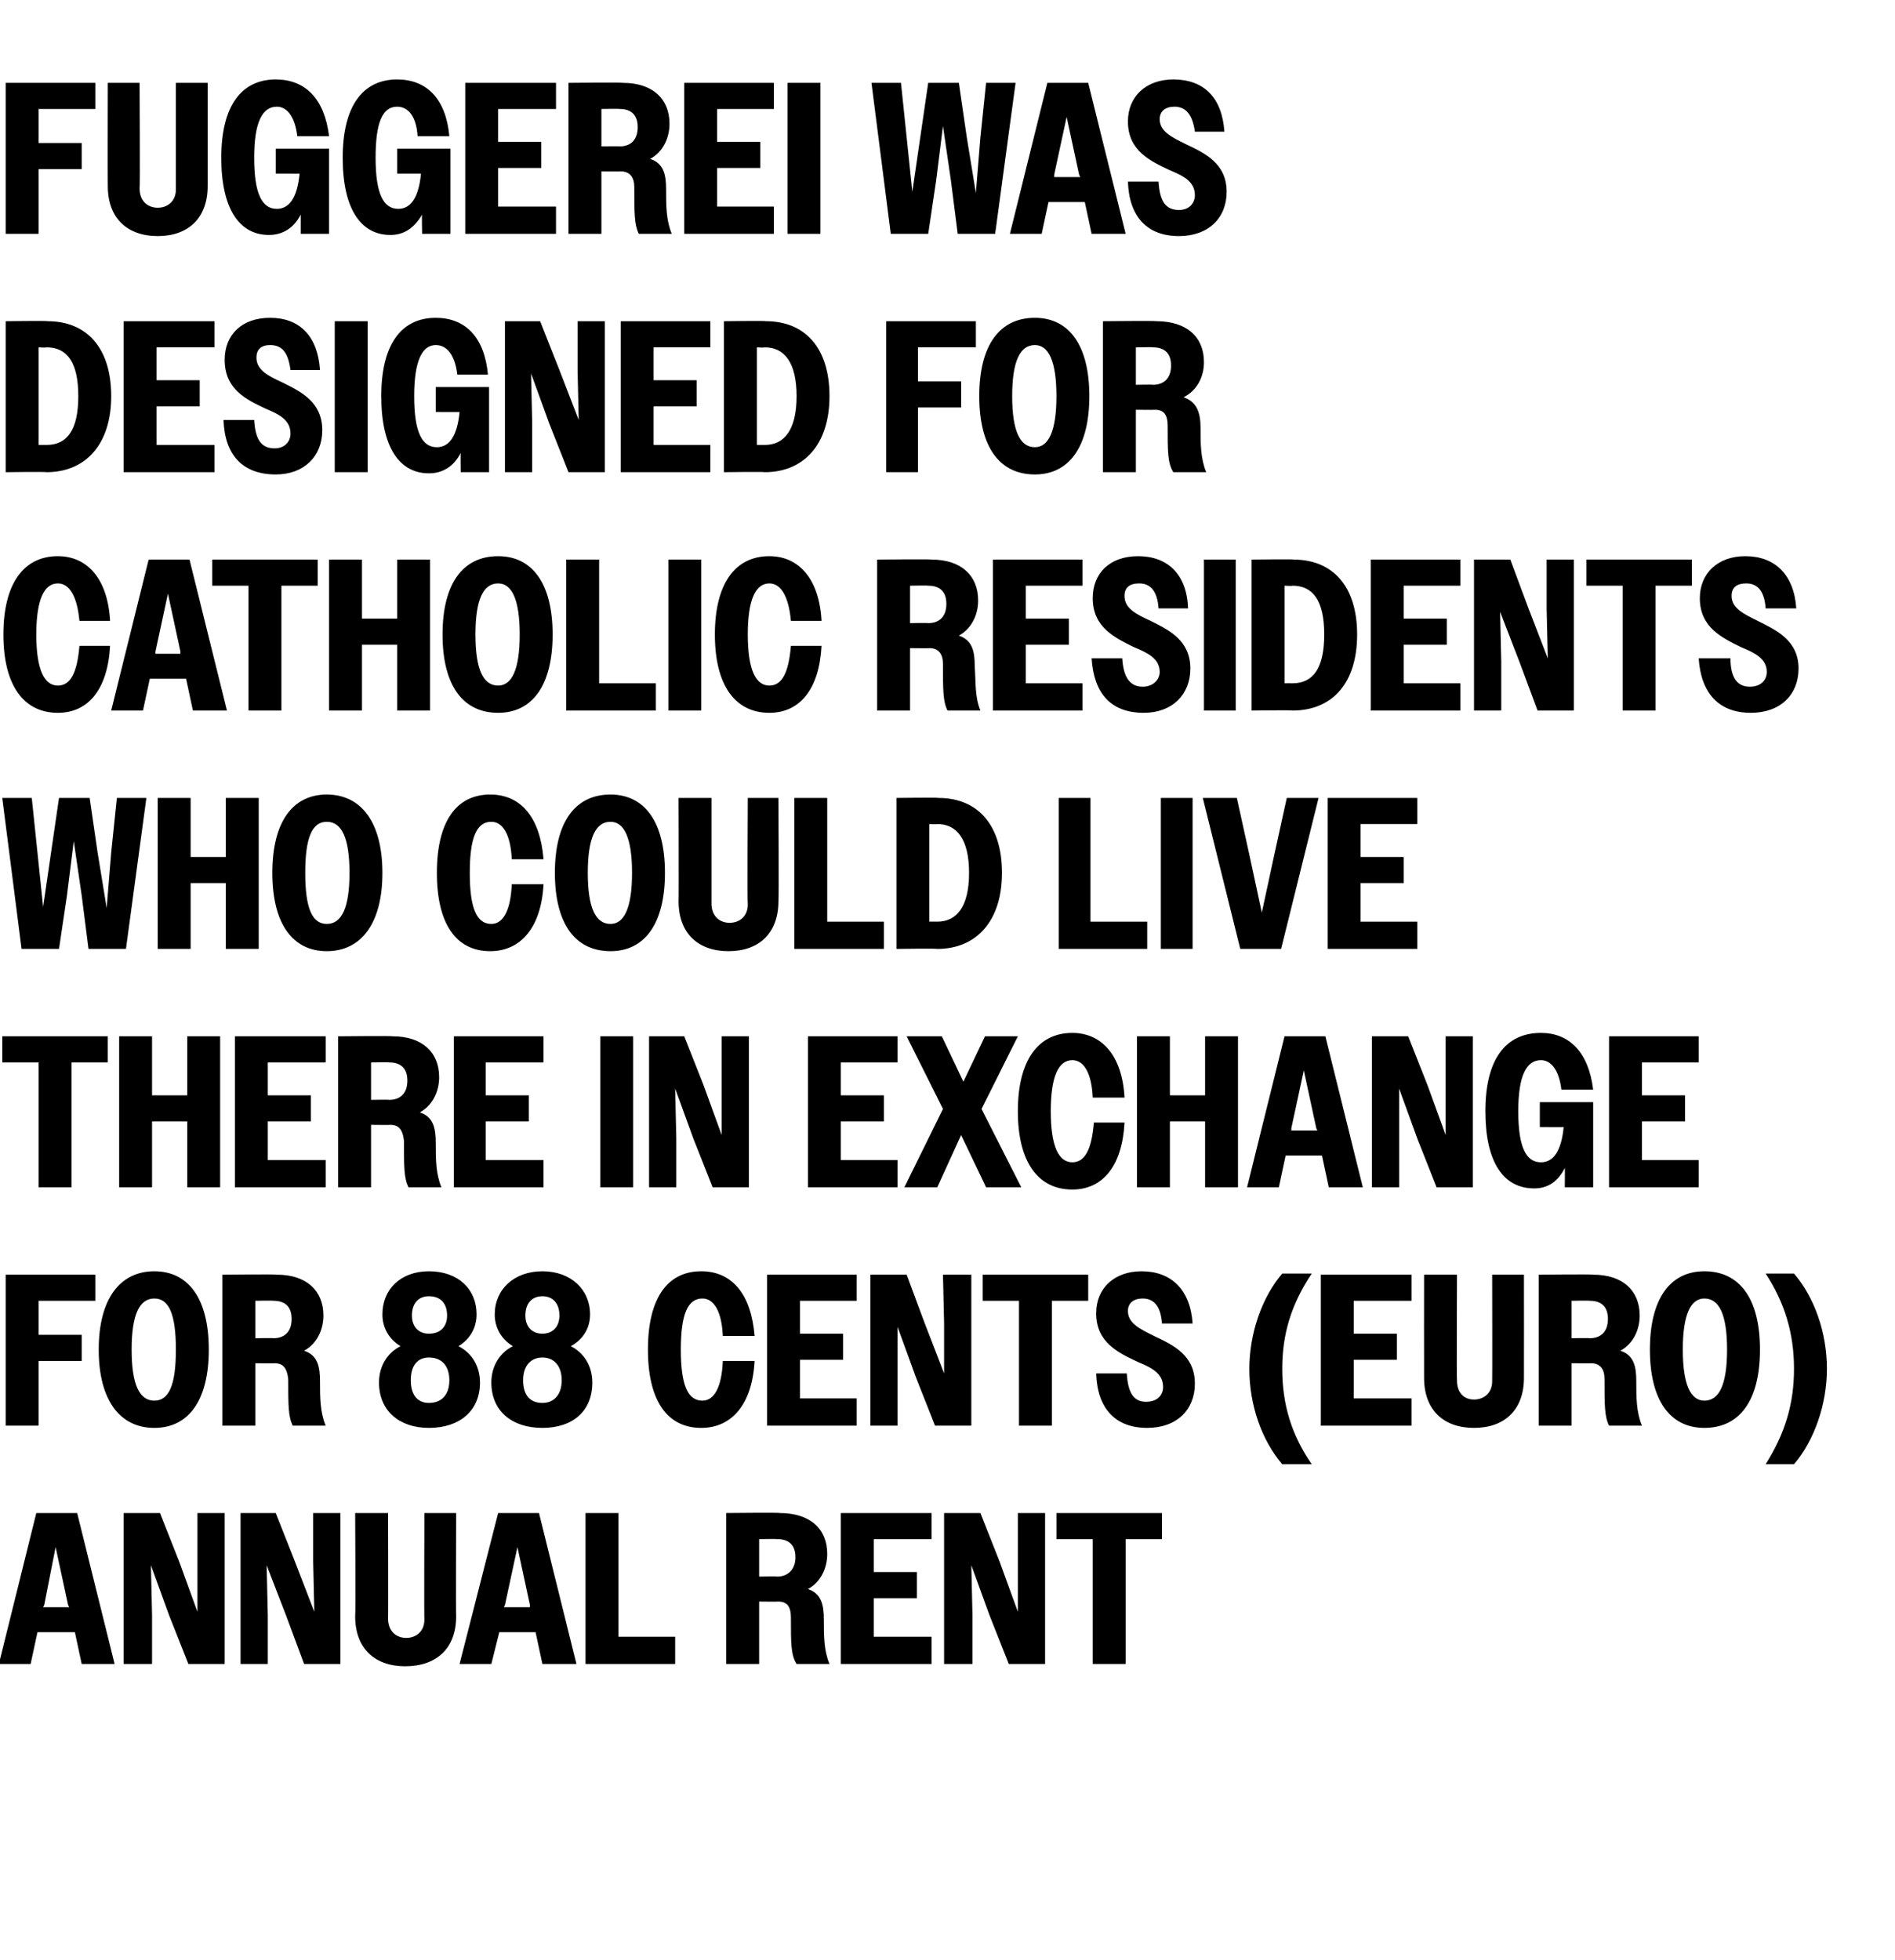 <?xml version="1.0" standalone="no"?>
<!DOCTYPE svg PUBLIC "-//W3C//DTD SVG 1.1//EN" "http://www.w3.org/Graphics/SVG/1.1/DTD/svg11.dtd">
<svg xmlns="http://www.w3.org/2000/svg" version="1.1" width="167px" height="172.7px" viewBox="0 -1 167 172.7" style="top:-1px">
  <desc>Fuggerei was designed for Catholic residents who could live there in exchange for 88 cents (Euro) annual rent</desc>
  <defs/>
  <g id="Polygon23957">
    <path d="M 3.2 132.3 L 6.8 132.3 L 10.1 145.6 L 7.2 145.6 L 6.6 142.8 L 3.3 142.8 L 2.7 145.6 L -0.1 145.6 L 3.2 132.3 Z M 3.8 140.6 L 6.1 140.6 L 6 140.4 L 4.9 135.3 L 3.9 140.4 L 3.8 140.6 Z M 10.9 132.3 L 14.1 132.3 L 15.8 136.6 L 17.4 141 L 17.4 136.6 L 17.4 132.3 L 19.8 132.3 L 19.8 145.6 L 16.6 145.6 L 14.9 141.3 L 13.3 136.9 L 13.4 141.3 L 13.4 145.6 L 10.9 145.6 L 10.9 132.3 Z M 21.2 132.3 L 24.3 132.3 L 26 136.6 L 27.7 141 L 27.6 136.6 L 27.6 132.3 L 30 132.3 L 30 145.6 L 26.8 145.6 L 25.2 141.3 L 23.5 136.9 L 23.6 141.3 L 23.6 145.6 L 21.2 145.6 L 21.2 132.3 Z M 31.3 141.4 C 31.35 141.35 31.3 132.3 31.3 132.3 L 34.2 132.3 C 34.2 132.3 34.22 141.62 34.2 141.6 C 34.2 142.7 34.9 143.3 35.8 143.3 C 36.7 143.3 37.4 142.7 37.4 141.7 C 37.37 141.66 37.4 132.3 37.4 132.3 L 40.2 132.3 C 40.2 132.3 40.17 141.39 40.2 141.4 C 40.2 144.2 38.5 145.8 35.7 145.8 C 33 145.8 31.3 144.2 31.3 141.4 Z M 43.9 132.3 L 47.5 132.3 L 50.8 145.6 L 47.8 145.6 L 47.2 142.8 L 44 142.8 L 43.3 145.6 L 40.5 145.6 L 43.9 132.3 Z M 44.4 140.6 L 46.7 140.6 L 46.7 140.4 L 45.6 135.3 L 44.5 140.4 L 44.4 140.6 Z M 51.6 132.3 L 54.5 132.3 L 54.5 143.2 L 59.5 143.2 L 59.5 145.6 L 51.6 145.6 L 51.6 132.3 Z M 64 132.3 C 64 132.3 68.74 132.25 68.7 132.3 C 71.4 132.3 72.9 133.7 72.9 135.9 C 72.9 137.2 72.3 138.4 71.2 139 C 72.4 139.4 72.6 140.4 72.6 141.7 C 72.6 143.1 72.6 144.4 73.1 145.6 C 73.1 145.6 70.2 145.6 70.2 145.6 C 69.7 144.8 69.7 143.8 69.7 141.5 C 69.7 140.6 69.4 140.1 68.6 140.1 C 68.61 140.12 66.9 140.1 66.9 140.1 L 66.9 145.6 L 64 145.6 L 64 132.3 Z M 66.9 134.6 L 66.9 137.9 C 66.9 137.9 68.46 137.87 68.5 137.9 C 69.4 137.9 70.1 137.3 70.1 136.2 C 70.1 135.1 69.5 134.6 68.5 134.6 C 68.46 134.57 66.9 134.6 66.9 134.6 Z M 74.1 132.3 L 82.1 132.3 L 82.1 134.6 L 77 134.6 L 77 137.5 L 80.8 137.5 L 80.8 139.8 L 77 139.8 L 77 143.2 L 82.1 143.2 L 82.1 145.6 L 74.1 145.6 L 74.1 132.3 Z M 83.2 132.3 L 86.4 132.3 L 88.1 136.6 L 89.7 141 L 89.7 136.6 L 89.7 132.3 L 92.1 132.3 L 92.1 145.6 L 88.9 145.6 L 87.2 141.3 L 85.6 136.9 L 85.7 141.3 L 85.7 145.6 L 83.2 145.6 L 83.2 132.3 Z M 96.3 134.6 L 93.1 134.6 L 93.1 132.3 L 102.4 132.3 L 102.4 134.6 L 99.2 134.6 L 99.2 145.6 L 96.3 145.6 L 96.3 134.6 Z " stroke="none" fill="#000"/>
  </g>
  <g id="Polygon23956">
    <path d="M 0.5 111.3 L 8.4 111.3 L 8.4 113.6 L 3.4 113.6 L 3.4 116.6 L 7.2 116.6 L 7.2 118.9 L 3.4 118.9 L 3.4 124.6 L 0.5 124.6 L 0.5 111.3 Z M 8.7 117.9 C 8.7 113.4 10.6 111 13.6 111 C 16.6 111 18.4 113.4 18.4 117.9 C 18.4 122.4 16.6 124.8 13.6 124.8 C 10.6 124.8 8.7 122.4 8.7 117.9 Z M 15.5 117.9 C 15.5 114.8 14.9 113.4 13.6 113.4 C 12.3 113.4 11.6 114.8 11.6 117.9 C 11.6 121 12.3 122.4 13.6 122.4 C 14.9 122.4 15.5 121 15.5 117.9 Z M 19.6 111.3 C 19.6 111.3 24.36 111.25 24.4 111.3 C 27 111.3 28.5 112.7 28.5 114.9 C 28.5 116.2 27.9 117.4 26.8 118 C 28 118.4 28.2 119.4 28.2 120.7 C 28.2 122.1 28.2 123.4 28.7 124.6 C 28.7 124.6 25.8 124.6 25.8 124.6 C 25.4 123.8 25.4 122.8 25.4 120.5 C 25.3 119.6 25 119.1 24.2 119.1 C 24.22 119.12 22.5 119.1 22.5 119.1 L 22.5 124.6 L 19.6 124.6 L 19.6 111.3 Z M 22.5 113.6 L 22.5 116.9 C 22.5 116.9 24.07 116.87 24.1 116.9 C 25.1 116.9 25.7 116.3 25.7 115.2 C 25.7 114.1 25.1 113.6 24.1 113.6 C 24.07 113.57 22.5 113.6 22.5 113.6 Z M 33.4 120.8 C 33.4 119.4 34.1 118.2 35.3 117.6 C 34.3 117 33.7 116 33.7 114.8 C 33.7 112.6 35.3 111 37.8 111 C 40.4 111 42 112.6 42 114.8 C 42 116 41.4 117 40.4 117.6 C 41.6 118.2 42.3 119.4 42.3 120.8 C 42.3 123.3 40.5 124.8 37.8 124.8 C 35.2 124.8 33.4 123.3 33.4 120.8 Z M 39.4 114.9 C 39.4 113.8 38.8 113.2 37.8 113.2 C 36.9 113.2 36.3 113.8 36.3 114.9 C 36.3 115.9 36.9 116.5 37.8 116.5 C 38.8 116.5 39.4 115.9 39.4 114.9 Z M 39.6 120.6 C 39.6 119.3 38.9 118.6 37.8 118.6 C 36.8 118.6 36.2 119.3 36.2 120.6 C 36.2 121.9 36.8 122.6 37.8 122.6 C 38.9 122.6 39.6 121.9 39.6 120.6 Z M 43.3 120.8 C 43.3 119.4 44 118.2 45.2 117.6 C 44.2 117 43.6 116 43.6 114.8 C 43.6 112.6 45.3 111 47.8 111 C 50.3 111 52 112.6 52 114.8 C 52 116 51.4 117 50.3 117.6 C 51.5 118.2 52.2 119.4 52.2 120.8 C 52.2 123.3 50.5 124.8 47.8 124.8 C 45.1 124.8 43.3 123.3 43.3 120.8 Z M 49.3 114.9 C 49.3 113.8 48.7 113.2 47.8 113.2 C 46.9 113.2 46.3 113.8 46.3 114.9 C 46.3 115.9 46.9 116.5 47.8 116.5 C 48.7 116.5 49.3 115.9 49.3 114.9 Z M 49.5 120.6 C 49.5 119.3 48.8 118.6 47.8 118.6 C 46.8 118.6 46.1 119.3 46.1 120.6 C 46.1 121.9 46.7 122.6 47.8 122.6 C 48.8 122.6 49.5 121.9 49.5 120.6 Z M 63.7 116.7 C 63.6 114.5 62.9 113.4 61.9 113.4 C 60.6 113.4 60 114.8 60 117.9 C 60 121 60.6 122.4 61.9 122.4 C 62.9 122.4 63.6 121.3 63.7 118.9 C 63.7 118.9 66.5 118.9 66.5 118.9 C 66.3 122.7 64.5 124.8 61.8 124.8 C 58.8 124.8 57.1 122.4 57.1 117.9 C 57.1 113.4 58.8 111 61.8 111 C 64.5 111 66.2 113 66.5 116.7 C 66.5 116.7 63.7 116.7 63.7 116.7 Z M 67.6 111.3 L 75.5 111.3 L 75.5 113.6 L 70.5 113.6 L 70.5 116.5 L 74.3 116.5 L 74.3 118.8 L 70.5 118.8 L 70.5 122.2 L 75.5 122.2 L 75.5 124.6 L 67.6 124.6 L 67.6 111.3 Z M 76.7 111.3 L 79.9 111.3 L 81.5 115.6 L 83.2 120 L 83.2 115.6 L 83.1 111.3 L 85.6 111.3 L 85.6 124.6 L 82.4 124.6 L 80.7 120.3 L 79.1 115.9 L 79.1 120.3 L 79.1 124.6 L 76.7 124.6 L 76.7 111.3 Z M 89.8 113.6 L 86.6 113.6 L 86.6 111.3 L 95.9 111.3 L 95.9 113.6 L 92.7 113.6 L 92.7 124.6 L 89.8 124.6 L 89.8 113.6 Z M 96.6 120 C 96.6 120 99.3 120 99.3 120 C 99.4 121.7 99.9 122.5 101 122.5 C 102 122.5 102.5 121.9 102.5 121.2 C 102.5 120 101.5 119.5 100.3 119 C 98.6 118.2 96.6 117.3 96.6 114.7 C 96.6 112.5 98.2 111 100.6 111 C 103.2 111 104.9 112.6 105.1 115.6 C 105.1 115.6 102.4 115.6 102.4 115.6 C 102.3 114.1 101.7 113.4 100.7 113.4 C 99.9 113.4 99.4 113.8 99.4 114.5 C 99.4 115.6 100.5 116.1 101.7 116.7 C 103.4 117.5 105.3 118.4 105.3 120.9 C 105.3 123.2 103.7 124.8 101.1 124.8 C 98.3 124.8 96.7 123.1 96.6 120 Z M 110.1 119.6 C 110.1 116.5 111.2 113.3 113 111.2 C 113 111.2 115.6 111.2 115.6 111.2 C 113.8 113.9 113 116.5 113 119.6 C 113 122.7 113.8 125.4 115.6 128 C 115.6 128 113 128 113 128 C 111.2 125.9 110.1 122.8 110.1 119.6 Z M 116.4 111.3 L 124.4 111.3 L 124.4 113.6 L 119.3 113.6 L 119.3 116.5 L 123.1 116.5 L 123.1 118.8 L 119.3 118.8 L 119.3 122.2 L 124.4 122.2 L 124.4 124.6 L 116.4 124.6 L 116.4 111.3 Z M 125.5 120.4 C 125.49 120.35 125.5 111.3 125.5 111.3 L 128.4 111.3 C 128.4 111.3 128.36 120.62 128.4 120.6 C 128.4 121.7 129 122.3 129.9 122.3 C 130.8 122.3 131.5 121.7 131.5 120.7 C 131.52 120.66 131.5 111.3 131.5 111.3 L 134.3 111.3 C 134.3 111.3 134.31 120.39 134.3 120.4 C 134.3 123.2 132.6 124.8 129.9 124.8 C 127.2 124.8 125.5 123.2 125.5 120.4 Z M 135.6 111.3 C 135.6 111.3 140.37 111.25 140.4 111.3 C 143 111.3 144.5 112.7 144.5 114.9 C 144.5 116.2 143.9 117.4 142.8 118 C 144 118.4 144.2 119.4 144.2 120.7 C 144.2 122.1 144.2 123.4 144.7 124.6 C 144.7 124.6 141.8 124.6 141.8 124.6 C 141.4 123.8 141.4 122.8 141.4 120.5 C 141.4 119.6 141 119.1 140.2 119.1 C 140.24 119.12 138.5 119.1 138.5 119.1 L 138.5 124.6 L 135.6 124.6 L 135.6 111.3 Z M 138.5 113.6 L 138.5 116.9 C 138.5 116.9 140.09 116.87 140.1 116.9 C 141.1 116.9 141.7 116.3 141.7 115.2 C 141.7 114.1 141.1 113.6 140.1 113.6 C 140.09 113.57 138.5 113.6 138.5 113.6 Z M 145.4 117.9 C 145.4 113.4 147.2 111 150.2 111 C 153.3 111 155.1 113.4 155.1 117.9 C 155.1 122.4 153.3 124.8 150.2 124.8 C 147.2 124.8 145.4 122.4 145.4 117.9 Z M 152.2 117.9 C 152.2 114.8 151.5 113.4 150.2 113.4 C 149 113.4 148.3 114.8 148.3 117.9 C 148.3 121 149 122.4 150.2 122.4 C 151.5 122.4 152.2 121 152.2 117.9 Z M 161 119.6 C 161 122.7 159.9 125.9 158.1 128 C 158.1 128 155.6 128 155.6 128 C 157.3 125.3 158.1 122.7 158.1 119.6 C 158.1 116.5 157.3 113.8 155.6 111.2 C 155.6 111.2 158.1 111.2 158.1 111.2 C 159.9 113.3 161 116.4 161 119.6 Z " stroke="none" fill="#000"/>
  </g>
  <g id="Polygon23955">
    <path d="M 3.4 92.6 L 0.2 92.6 L 0.2 90.3 L 9.5 90.3 L 9.5 92.6 L 6.3 92.6 L 6.3 103.6 L 3.4 103.6 L 3.4 92.6 Z M 10.5 90.3 L 13.4 90.3 L 13.4 95.5 L 16.5 95.5 L 16.5 90.3 L 19.4 90.3 L 19.4 103.6 L 16.5 103.6 L 16.5 97.8 L 13.4 97.8 L 13.4 103.6 L 10.5 103.6 L 10.5 90.3 Z M 20.7 90.3 L 28.7 90.3 L 28.7 92.6 L 23.6 92.6 L 23.6 95.5 L 27.4 95.5 L 27.4 97.8 L 23.6 97.8 L 23.6 101.2 L 28.7 101.2 L 28.7 103.6 L 20.7 103.6 L 20.7 90.3 Z M 29.8 90.3 C 29.8 90.3 34.56 90.25 34.6 90.3 C 37.2 90.3 38.7 91.7 38.7 93.9 C 38.7 95.2 38.1 96.4 37 97 C 38.2 97.4 38.4 98.4 38.4 99.7 C 38.4 101.1 38.4 102.4 38.9 103.6 C 38.9 103.6 36 103.6 36 103.6 C 35.6 102.8 35.6 101.8 35.6 99.5 C 35.5 98.6 35.2 98.1 34.4 98.1 C 34.43 98.12 32.7 98.1 32.7 98.1 L 32.7 103.6 L 29.8 103.6 L 29.8 90.3 Z M 32.7 92.6 L 32.7 95.9 C 32.7 95.9 34.28 95.87 34.3 95.9 C 35.3 95.9 35.9 95.3 35.9 94.2 C 35.9 93.1 35.3 92.6 34.3 92.6 C 34.28 92.57 32.7 92.6 32.7 92.6 Z M 40 90.3 L 47.9 90.3 L 47.9 92.6 L 42.8 92.6 L 42.8 95.5 L 46.6 95.5 L 46.6 97.8 L 42.8 97.8 L 42.8 101.2 L 47.9 101.2 L 47.9 103.6 L 40 103.6 L 40 90.3 Z M 52.9 90.3 L 55.8 90.3 L 55.8 103.6 L 52.9 103.6 L 52.9 90.3 Z M 57.2 90.3 L 60.3 90.3 L 62 94.6 L 63.6 99 L 63.6 94.6 L 63.6 90.3 L 66 90.3 L 66 103.6 L 62.8 103.6 L 61.1 99.3 L 59.5 94.9 L 59.6 99.3 L 59.6 103.6 L 57.2 103.6 L 57.2 90.3 Z M 71.2 90.3 L 79.1 90.3 L 79.1 92.6 L 74.1 92.6 L 74.1 95.5 L 77.9 95.5 L 77.9 97.8 L 74.1 97.8 L 74.1 101.2 L 79.1 101.2 L 79.1 103.6 L 71.2 103.6 L 71.2 90.3 Z M 83.1 96.7 L 79.9 90.3 L 83 90.3 L 84.9 94.3 L 86.8 90.3 L 89.7 90.3 L 86.5 96.7 L 90 103.6 L 86.9 103.6 L 84.7 99 L 82.6 103.6 L 79.7 103.6 L 83.1 96.7 Z M 96.3 95.7 C 96.2 93.5 95.5 92.4 94.5 92.4 C 93.3 92.4 92.6 93.8 92.6 96.9 C 92.6 100 93.3 101.4 94.5 101.4 C 95.6 101.4 96.2 100.3 96.4 97.9 C 96.4 97.9 99.1 97.9 99.1 97.9 C 98.9 101.7 97.2 103.8 94.5 103.8 C 91.5 103.8 89.7 101.4 89.7 96.9 C 89.7 92.4 91.5 90 94.5 90 C 97.1 90 98.9 92 99.1 95.7 C 99.1 95.7 96.3 95.7 96.3 95.7 Z M 100.2 90.3 L 103.1 90.3 L 103.1 95.5 L 106.2 95.5 L 106.2 90.3 L 109.1 90.3 L 109.1 103.6 L 106.2 103.6 L 106.2 97.8 L 103.1 97.8 L 103.1 103.6 L 100.2 103.6 L 100.2 90.3 Z M 113.2 90.3 L 116.8 90.3 L 120.1 103.6 L 117.1 103.6 L 116.5 100.8 L 113.3 100.8 L 112.7 103.6 L 109.9 103.6 L 113.2 90.3 Z M 113.8 98.6 L 116.1 98.6 L 116 98.4 L 114.9 93.3 L 113.8 98.4 L 113.8 98.6 Z M 120.9 90.3 L 124.1 90.3 L 125.8 94.6 L 127.4 99 L 127.4 94.6 L 127.4 90.3 L 129.8 90.3 L 129.8 103.6 L 126.6 103.6 L 124.9 99.3 L 123.3 94.9 L 123.3 99.3 L 123.3 103.6 L 120.9 103.6 L 120.9 90.3 Z M 137.9 101.9 C 137.3 103.1 136.4 103.7 135.2 103.7 C 132.5 103.7 130.9 101.4 130.9 96.9 C 130.9 92.3 132.7 90 135.8 90 C 138.3 90 140 91.7 140.4 95 C 140.4 95 137.6 95 137.6 95 C 137.4 93.3 136.7 92.4 135.8 92.4 C 134.5 92.4 133.8 93.8 133.8 96.9 C 133.8 100.1 134.5 101.4 135.8 101.4 C 136.9 101.4 137.6 100.4 137.8 98.3 C 137.84 98.31 135.7 98.3 135.7 98.3 L 135.7 96.1 L 140.4 96.1 L 140.4 103.6 L 137.9 103.6 C 137.9 103.6 137.92 101.88 137.9 101.9 Z M 141.8 90.3 L 149.7 90.3 L 149.7 92.6 L 144.7 92.6 L 144.7 95.5 L 148.5 95.5 L 148.5 97.8 L 144.7 97.8 L 144.7 101.2 L 149.7 101.2 L 149.7 103.6 L 141.8 103.6 L 141.8 90.3 Z " stroke="none" fill="#000"/>
  </g>
  <g id="Polygon23954">
    <path d="M 0.2 69.3 L 2.8 69.3 L 3.3 74.1 L 3.8 78.9 L 4.5 74.1 L 5.2 69.3 L 7.9 69.3 L 8.6 74.1 L 9.4 79 L 9.8 74.1 L 10.3 69.3 L 12.9 69.3 L 11.1 82.6 L 7.8 82.6 L 7.2 77.9 L 6.5 73.1 L 5.9 77.9 L 5.2 82.6 L 1.9 82.6 L 0.2 69.3 Z M 13.9 69.3 L 16.8 69.3 L 16.8 74.5 L 19.9 74.5 L 19.9 69.3 L 22.8 69.3 L 22.8 82.6 L 19.9 82.6 L 19.9 76.8 L 16.8 76.8 L 16.8 82.6 L 13.9 82.6 L 13.9 69.3 Z M 24 75.9 C 24 71.4 25.8 69 28.8 69 C 31.8 69 33.7 71.4 33.7 75.9 C 33.7 80.4 31.8 82.8 28.8 82.8 C 25.8 82.8 24 80.4 24 75.9 Z M 30.8 75.9 C 30.8 72.8 30.1 71.4 28.8 71.4 C 27.5 71.4 26.9 72.8 26.9 75.9 C 26.9 79 27.5 80.4 28.8 80.4 C 30.1 80.4 30.8 79 30.8 75.9 Z M 45.1 74.7 C 45 72.5 44.3 71.4 43.3 71.4 C 42 71.4 41.4 72.8 41.4 75.9 C 41.4 79 42 80.4 43.3 80.4 C 44.3 80.4 45 79.3 45.1 76.9 C 45.1 76.9 47.9 76.9 47.9 76.9 C 47.7 80.7 45.9 82.8 43.2 82.8 C 40.2 82.8 38.5 80.4 38.5 75.9 C 38.5 71.4 40.2 69 43.2 69 C 45.9 69 47.6 71 47.9 74.7 C 47.9 74.7 45.1 74.7 45.1 74.7 Z M 48.9 75.9 C 48.9 71.4 50.7 69 53.8 69 C 56.8 69 58.6 71.4 58.6 75.9 C 58.6 80.4 56.8 82.8 53.8 82.8 C 50.7 82.8 48.9 80.4 48.9 75.9 Z M 55.7 75.9 C 55.7 72.8 55 71.4 53.8 71.4 C 52.5 71.4 51.8 72.8 51.8 75.9 C 51.8 79 52.5 80.4 53.8 80.4 C 55 80.4 55.7 79 55.7 75.9 Z M 59.8 78.4 C 59.83 78.35 59.8 69.3 59.8 69.3 L 62.7 69.3 C 62.7 69.3 62.7 78.62 62.7 78.6 C 62.7 79.7 63.4 80.3 64.3 80.3 C 65.2 80.3 65.9 79.7 65.9 78.7 C 65.85 78.66 65.9 69.3 65.9 69.3 L 68.6 69.3 C 68.6 69.3 68.65 78.39 68.6 78.4 C 68.6 81.2 66.9 82.8 64.2 82.8 C 61.5 82.8 59.8 81.2 59.8 78.4 Z M 70 69.3 L 72.9 69.3 L 72.9 80.2 L 77.9 80.2 L 77.9 82.6 L 70 82.6 L 70 69.3 Z M 79 69.3 C 79 69.3 82.69 69.25 82.7 69.3 C 86.1 69.3 88.3 71.6 88.3 75.9 C 88.3 80.2 86 82.6 82.6 82.6 C 82.57 82.55 79 82.6 79 82.6 L 79 69.3 Z M 81.9 71.6 L 81.9 80.2 C 81.9 80.2 82.55 80.19 82.6 80.2 C 84.3 80.2 85.4 78.9 85.4 75.9 C 85.4 72.9 84.3 71.6 82.6 71.6 C 82.55 71.64 81.9 71.6 81.9 71.6 Z M 93.3 69.3 L 96.1 69.3 L 96.1 80.2 L 101.1 80.2 L 101.1 82.6 L 93.3 82.6 L 93.3 69.3 Z M 102.3 69.3 L 105.1 69.3 L 105.1 82.6 L 102.3 82.6 L 102.3 69.3 Z M 112.9 82.6 L 109.3 82.6 L 106 69.3 L 109 69.3 L 110.1 74.3 L 111.2 79.4 L 112.3 74.3 L 113.4 69.3 L 116.2 69.3 L 112.9 82.6 Z M 117 69.3 L 124.9 69.3 L 124.9 71.6 L 119.9 71.6 L 119.9 74.5 L 123.7 74.5 L 123.7 76.8 L 119.9 76.8 L 119.9 80.2 L 124.9 80.2 L 124.9 82.6 L 117 82.6 L 117 69.3 Z " stroke="none" fill="#000"/>
  </g>
  <g id="Polygon23953">
    <path d="M 7 53.7 C 6.8 51.5 6.1 50.4 5.1 50.4 C 3.9 50.4 3.2 51.8 3.2 54.9 C 3.2 58 3.9 59.4 5.1 59.4 C 6.2 59.4 6.8 58.3 7 55.9 C 7 55.9 9.7 55.9 9.7 55.9 C 9.5 59.7 7.8 61.8 5.1 61.8 C 2.1 61.8 0.3 59.4 0.3 54.9 C 0.3 50.4 2.1 48 5.1 48 C 7.7 48 9.5 50 9.7 53.7 C 9.7 53.7 7 53.7 7 53.7 Z M 13.1 48.3 L 16.7 48.3 L 20 61.6 L 17 61.6 L 16.4 58.8 L 13.2 58.8 L 12.6 61.6 L 9.8 61.6 L 13.1 48.3 Z M 13.7 56.6 L 15.9 56.6 L 15.9 56.4 L 14.8 51.3 L 13.7 56.4 L 13.7 56.6 Z M 21.9 50.6 L 18.7 50.6 L 18.7 48.3 L 28 48.3 L 28 50.6 L 24.8 50.6 L 24.8 61.6 L 21.9 61.6 L 21.9 50.6 Z M 29 48.3 L 31.9 48.3 L 31.9 53.5 L 35 53.5 L 35 48.3 L 37.9 48.3 L 37.9 61.6 L 35 61.6 L 35 55.8 L 31.9 55.8 L 31.9 61.6 L 29 61.6 L 29 48.3 Z M 39 54.9 C 39 50.4 40.8 48 43.9 48 C 46.9 48 48.7 50.4 48.7 54.9 C 48.7 59.4 46.9 61.8 43.9 61.8 C 40.8 61.8 39 59.4 39 54.9 Z M 45.8 54.9 C 45.8 51.8 45.1 50.4 43.9 50.4 C 42.6 50.4 41.9 51.8 41.9 54.9 C 41.9 58 42.6 59.4 43.9 59.4 C 45.1 59.4 45.8 58 45.8 54.9 Z M 49.9 48.3 L 52.8 48.3 L 52.8 59.2 L 57.8 59.2 L 57.8 61.6 L 49.9 61.6 L 49.9 48.3 Z M 58.9 48.3 L 61.8 48.3 L 61.8 61.6 L 58.9 61.6 L 58.9 48.3 Z M 69.7 53.7 C 69.5 51.5 68.8 50.4 67.8 50.4 C 66.6 50.4 65.9 51.8 65.9 54.9 C 65.9 58 66.6 59.4 67.8 59.4 C 68.9 59.4 69.5 58.3 69.7 55.9 C 69.7 55.9 72.4 55.9 72.4 55.9 C 72.2 59.7 70.5 61.8 67.8 61.8 C 64.8 61.8 63 59.4 63 54.9 C 63 50.4 64.8 48 67.8 48 C 70.4 48 72.2 50 72.4 53.7 C 72.4 53.7 69.7 53.7 69.7 53.7 Z M 77.3 48.3 C 77.3 48.3 82.08 48.25 82.1 48.3 C 84.7 48.3 86.2 49.7 86.2 51.9 C 86.2 53.2 85.6 54.4 84.5 55 C 85.7 55.4 85.9 56.4 85.9 57.7 C 86 59.1 85.9 60.4 86.4 61.6 C 86.4 61.6 83.5 61.6 83.5 61.6 C 83.1 60.8 83.1 59.8 83.1 57.5 C 83.1 56.6 82.7 56.1 81.9 56.1 C 81.95 56.12 80.2 56.1 80.2 56.1 L 80.2 61.6 L 77.3 61.6 L 77.3 48.3 Z M 80.2 50.6 L 80.2 53.9 C 80.2 53.9 81.79 53.87 81.8 53.9 C 82.8 53.9 83.4 53.3 83.4 52.2 C 83.4 51.1 82.8 50.6 81.8 50.6 C 81.79 50.57 80.2 50.6 80.2 50.6 Z M 87.5 48.3 L 95.4 48.3 L 95.4 50.6 L 90.4 50.6 L 90.4 53.5 L 94.2 53.5 L 94.2 55.8 L 90.4 55.8 L 90.4 59.2 L 95.4 59.2 L 95.4 61.6 L 87.5 61.6 L 87.5 48.3 Z M 96.2 57 C 96.2 57 98.9 57 98.9 57 C 99 58.7 99.6 59.5 100.7 59.5 C 101.6 59.5 102.2 58.9 102.2 58.2 C 102.2 57 101.1 56.5 99.9 56 C 98.3 55.2 96.3 54.3 96.3 51.7 C 96.3 49.5 97.8 48 100.3 48 C 102.9 48 104.6 49.6 104.7 52.6 C 104.7 52.6 102.1 52.6 102.1 52.6 C 102 51.1 101.4 50.4 100.4 50.4 C 99.5 50.4 99.1 50.8 99.1 51.5 C 99.1 52.6 100.1 53.1 101.4 53.7 C 103 54.5 104.9 55.4 104.9 57.9 C 104.9 60.2 103.3 61.8 100.8 61.8 C 97.9 61.8 96.4 60.1 96.2 57 Z M 106.1 48.3 L 108.9 48.3 L 108.9 61.6 L 106.1 61.6 L 106.1 48.3 Z M 110.3 48.3 C 110.3 48.3 114.04 48.25 114 48.3 C 117.4 48.3 119.6 50.6 119.6 54.9 C 119.6 59.2 117.4 61.6 113.9 61.6 C 113.92 61.55 110.3 61.6 110.3 61.6 L 110.3 48.3 Z M 113.2 50.6 L 113.2 59.2 C 113.2 59.2 113.9 59.19 113.9 59.2 C 115.7 59.2 116.7 57.9 116.7 54.9 C 116.7 51.9 115.7 50.6 113.9 50.6 C 113.9 50.64 113.2 50.6 113.2 50.6 Z M 120.8 48.3 L 128.7 48.3 L 128.7 50.6 L 123.7 50.6 L 123.7 53.5 L 127.5 53.5 L 127.5 55.8 L 123.7 55.8 L 123.7 59.2 L 128.7 59.2 L 128.7 61.6 L 120.8 61.6 L 120.8 48.3 Z M 129.9 48.3 L 133.1 48.3 L 134.7 52.6 L 136.4 57 L 136.3 52.6 L 136.3 48.3 L 138.7 48.3 L 138.7 61.6 L 135.5 61.6 L 133.9 57.3 L 132.2 52.9 L 132.3 57.3 L 132.3 61.6 L 129.9 61.6 L 129.9 48.3 Z M 143 50.6 L 139.8 50.6 L 139.8 48.3 L 149.1 48.3 L 149.1 50.6 L 145.9 50.6 L 145.9 61.6 L 143 61.6 L 143 50.6 Z M 149.7 57 C 149.7 57 152.5 57 152.5 57 C 152.5 58.7 153.1 59.5 154.2 59.5 C 155.2 59.5 155.7 58.9 155.7 58.2 C 155.7 57 154.6 56.5 153.4 56 C 151.8 55.2 149.8 54.3 149.8 51.7 C 149.8 49.5 151.4 48 153.8 48 C 156.4 48 158.1 49.6 158.3 52.6 C 158.3 52.6 155.6 52.6 155.6 52.6 C 155.5 51.1 154.9 50.4 153.9 50.4 C 153 50.4 152.6 50.8 152.6 51.5 C 152.6 52.6 153.7 53.1 154.9 53.7 C 156.5 54.5 158.5 55.4 158.5 57.9 C 158.5 60.2 156.9 61.8 154.3 61.8 C 151.5 61.8 149.9 60.1 149.7 57 Z " stroke="none" fill="#000"/>
  </g>
  <g id="Polygon23952">
    <path d="M 0.5 27.3 C 0.5 27.3 4.2 27.25 4.2 27.3 C 7.6 27.3 9.8 29.6 9.8 33.9 C 9.8 38.2 7.5 40.6 4.1 40.6 C 4.09 40.55 0.5 40.6 0.5 40.6 L 0.5 27.3 Z M 3.4 29.6 L 3.4 38.2 C 3.4 38.2 4.07 38.19 4.1 38.2 C 5.9 38.2 6.9 36.9 6.9 33.9 C 6.9 30.9 5.9 29.6 4.1 29.6 C 4.07 29.64 3.4 29.6 3.4 29.6 Z M 10.9 27.3 L 18.9 27.3 L 18.9 29.6 L 13.8 29.6 L 13.8 32.5 L 17.6 32.5 L 17.6 34.8 L 13.8 34.8 L 13.8 38.2 L 18.9 38.2 L 18.9 40.6 L 10.9 40.6 L 10.9 27.3 Z M 19.7 36 C 19.7 36 22.4 36 22.4 36 C 22.5 37.7 23 38.5 24.2 38.5 C 25.1 38.5 25.6 37.9 25.6 37.2 C 25.6 36 24.6 35.5 23.4 35 C 21.7 34.2 19.8 33.3 19.8 30.7 C 19.8 28.5 21.3 27 23.8 27 C 26.4 27 28 28.6 28.2 31.6 C 28.2 31.6 25.6 31.6 25.6 31.6 C 25.4 30.1 24.9 29.4 23.8 29.4 C 23 29.4 22.6 29.8 22.6 30.5 C 22.6 31.6 23.6 32.1 24.9 32.7 C 26.5 33.5 28.4 34.4 28.4 36.9 C 28.4 39.2 26.8 40.8 24.3 40.8 C 21.4 40.8 19.8 39.1 19.7 36 Z M 29.5 27.3 L 32.4 27.3 L 32.4 40.6 L 29.5 40.6 L 29.5 27.3 Z M 40.6 38.9 C 40 40.1 39 40.7 37.8 40.7 C 35.2 40.7 33.6 38.4 33.6 33.9 C 33.6 29.3 35.4 27 38.4 27 C 41 27 42.7 28.7 43 32 C 43 32 40.3 32 40.3 32 C 40.1 30.3 39.4 29.4 38.4 29.4 C 37.2 29.4 36.5 30.8 36.5 33.9 C 36.5 37.1 37.2 38.4 38.5 38.4 C 39.6 38.4 40.3 37.4 40.5 35.3 C 40.51 35.31 38.4 35.3 38.4 35.3 L 38.4 33.1 L 43.1 33.1 L 43.1 40.6 L 40.6 40.6 C 40.6 40.6 40.58 38.88 40.6 38.9 Z M 44.5 27.3 L 47.6 27.3 L 49.3 31.6 L 51 36 L 50.9 31.6 L 50.9 27.3 L 53.3 27.3 L 53.3 40.6 L 50.1 40.6 L 48.4 36.3 L 46.8 31.9 L 46.9 36.3 L 46.9 40.6 L 44.5 40.6 L 44.5 27.3 Z M 54.7 27.3 L 62.6 27.3 L 62.6 29.6 L 57.6 29.6 L 57.6 32.5 L 61.4 32.5 L 61.4 34.8 L 57.6 34.8 L 57.6 38.2 L 62.6 38.2 L 62.6 40.6 L 54.7 40.6 L 54.7 27.3 Z M 63.8 27.3 C 63.8 27.3 67.49 27.25 67.5 27.3 C 70.9 27.3 73.1 29.6 73.1 33.9 C 73.1 38.2 70.8 40.6 67.4 40.6 C 67.37 40.55 63.8 40.6 63.8 40.6 L 63.8 27.3 Z M 66.7 29.6 L 66.7 38.2 C 66.7 38.2 67.35 38.19 67.4 38.2 C 69.1 38.2 70.2 36.9 70.2 33.9 C 70.2 30.9 69.1 29.6 67.4 29.6 C 67.35 29.64 66.7 29.6 66.7 29.6 Z M 78.1 27.3 L 86 27.3 L 86 29.6 L 80.9 29.6 L 80.9 32.6 L 84.7 32.6 L 84.7 34.9 L 80.9 34.9 L 80.9 40.6 L 78.1 40.6 L 78.1 27.3 Z M 86.3 33.9 C 86.3 29.4 88.1 27 91.2 27 C 94.2 27 96 29.4 96 33.9 C 96 38.4 94.2 40.8 91.2 40.8 C 88.1 40.8 86.3 38.4 86.3 33.9 Z M 93.1 33.9 C 93.1 30.8 92.4 29.4 91.2 29.4 C 89.9 29.4 89.2 30.8 89.2 33.9 C 89.2 37 89.9 38.4 91.2 38.4 C 92.4 38.4 93.1 37 93.1 33.9 Z M 97.2 27.3 C 97.2 27.3 101.91 27.25 101.9 27.3 C 104.6 27.3 106.1 28.7 106.1 30.9 C 106.1 32.2 105.5 33.4 104.3 34 C 105.5 34.4 105.8 35.4 105.8 36.7 C 105.8 38.1 105.8 39.4 106.3 40.6 C 106.3 40.6 103.4 40.6 103.4 40.6 C 102.9 39.8 102.9 38.8 102.9 36.5 C 102.9 35.6 102.6 35.1 101.8 35.1 C 101.78 35.12 100.1 35.1 100.1 35.1 L 100.1 40.6 L 97.2 40.6 L 97.2 27.3 Z M 100.1 29.6 L 100.1 32.9 C 100.1 32.9 101.63 32.87 101.6 32.9 C 102.6 32.9 103.2 32.3 103.2 31.2 C 103.2 30.1 102.6 29.6 101.6 29.6 C 101.63 29.57 100.1 29.6 100.1 29.6 Z " stroke="none" fill="#000"/>
  </g>
  <g id="Polygon23951">
    <path d="M 0.5 6.3 L 8.4 6.3 L 8.4 8.6 L 3.4 8.6 L 3.4 11.6 L 7.2 11.6 L 7.2 13.9 L 3.4 13.9 L 3.4 19.6 L 0.5 19.6 L 0.5 6.3 Z M 9.5 15.4 C 9.48 15.35 9.5 6.3 9.5 6.3 L 12.3 6.3 C 12.3 6.3 12.35 15.62 12.3 15.6 C 12.3 16.7 13 17.3 13.9 17.3 C 14.8 17.3 15.5 16.7 15.5 15.7 C 15.5 15.66 15.5 6.3 15.5 6.3 L 18.3 6.3 C 18.3 6.3 18.3 15.39 18.3 15.4 C 18.3 18.2 16.6 19.8 13.9 19.8 C 11.2 19.8 9.5 18.2 9.5 15.4 Z M 26.5 17.9 C 25.9 19.1 24.9 19.7 23.7 19.7 C 21.1 19.7 19.5 17.4 19.5 12.9 C 19.5 8.3 21.3 6 24.3 6 C 26.9 6 28.6 7.7 29 11 C 29 11 26.2 11 26.2 11 C 26 9.3 25.3 8.4 24.4 8.4 C 23.1 8.4 22.4 9.8 22.4 12.9 C 22.4 16.1 23.1 17.4 24.4 17.4 C 25.5 17.4 26.2 16.4 26.4 14.3 C 26.43 14.31 24.3 14.3 24.3 14.3 L 24.3 12.1 L 29 12.1 L 29 19.6 L 26.5 19.6 C 26.5 19.6 26.5 17.88 26.5 17.9 Z M 37.2 17.9 C 36.5 19.1 35.6 19.7 34.4 19.7 C 31.8 19.7 30.2 17.4 30.2 12.9 C 30.2 8.3 32 6 35 6 C 37.6 6 39.3 7.7 39.6 11 C 39.6 11 36.8 11 36.8 11 C 36.7 9.3 36 8.4 35 8.4 C 33.7 8.4 33.1 9.8 33.1 12.9 C 33.1 16.1 33.8 17.4 35.1 17.4 C 36.2 17.4 36.9 16.4 37.1 14.3 C 37.09 14.31 35 14.3 35 14.3 L 35 12.1 L 39.7 12.1 L 39.7 19.6 L 37.2 19.6 C 37.2 19.6 37.16 17.88 37.2 17.9 Z M 41 6.3 L 49 6.3 L 49 8.6 L 43.9 8.6 L 43.9 11.5 L 47.7 11.5 L 47.7 13.8 L 43.9 13.8 L 43.9 17.2 L 49 17.2 L 49 19.6 L 41 19.6 L 41 6.3 Z M 50.1 6.3 C 50.1 6.3 54.87 6.25 54.9 6.3 C 57.5 6.3 59 7.7 59 9.9 C 59 11.2 58.4 12.4 57.3 13 C 58.5 13.4 58.7 14.4 58.7 15.7 C 58.7 17.1 58.7 18.4 59.2 19.6 C 59.2 19.6 56.3 19.6 56.3 19.6 C 55.9 18.8 55.9 17.8 55.9 15.5 C 55.9 14.6 55.5 14.1 54.7 14.1 C 54.74 14.12 53 14.1 53 14.1 L 53 19.6 L 50.1 19.6 L 50.1 6.3 Z M 53 8.6 L 53 11.9 C 53 11.9 54.59 11.87 54.6 11.9 C 55.6 11.9 56.2 11.3 56.2 10.2 C 56.2 9.1 55.6 8.6 54.6 8.6 C 54.59 8.57 53 8.6 53 8.6 Z M 60.3 6.3 L 68.2 6.3 L 68.2 8.6 L 63.2 8.6 L 63.2 11.5 L 67 11.5 L 67 13.8 L 63.2 13.8 L 63.2 17.2 L 68.2 17.2 L 68.2 19.6 L 60.3 19.6 L 60.3 6.3 Z M 69.4 6.3 L 72.3 6.3 L 72.3 19.6 L 69.4 19.6 L 69.4 6.3 Z M 76.8 6.3 L 79.4 6.3 L 79.9 11.1 L 80.4 15.9 L 81.1 11.1 L 81.8 6.3 L 84.5 6.3 L 85.2 11.1 L 86 16 L 86.4 11.1 L 86.9 6.3 L 89.5 6.3 L 87.7 19.6 L 84.4 19.6 L 83.8 14.9 L 83.1 10.1 L 82.5 14.9 L 81.8 19.6 L 78.5 19.6 L 76.8 6.3 Z M 92.3 6.3 L 95.9 6.3 L 99.2 19.6 L 96.2 19.6 L 95.6 16.8 L 92.4 16.8 L 91.8 19.6 L 89 19.6 L 92.3 6.3 Z M 92.9 14.6 L 95.2 14.6 L 95.1 14.4 L 94 9.3 L 92.9 14.4 L 92.9 14.6 Z M 99.4 15 C 99.4 15 102.1 15 102.1 15 C 102.2 16.7 102.7 17.5 103.9 17.5 C 104.8 17.5 105.3 16.9 105.3 16.2 C 105.3 15 104.3 14.5 103.1 14 C 101.4 13.2 99.4 12.3 99.4 9.7 C 99.4 7.5 101 6 103.4 6 C 106.1 6 107.7 7.6 107.9 10.6 C 107.9 10.6 105.3 10.6 105.3 10.6 C 105.1 9.1 104.5 8.4 103.5 8.4 C 102.7 8.4 102.2 8.8 102.2 9.5 C 102.2 10.6 103.3 11.1 104.5 11.7 C 106.2 12.5 108.1 13.4 108.1 15.9 C 108.1 18.2 106.5 19.8 103.9 19.8 C 101.1 19.8 99.5 18.1 99.4 15 Z " stroke="none" fill="#000"/>
  </g>
</svg>